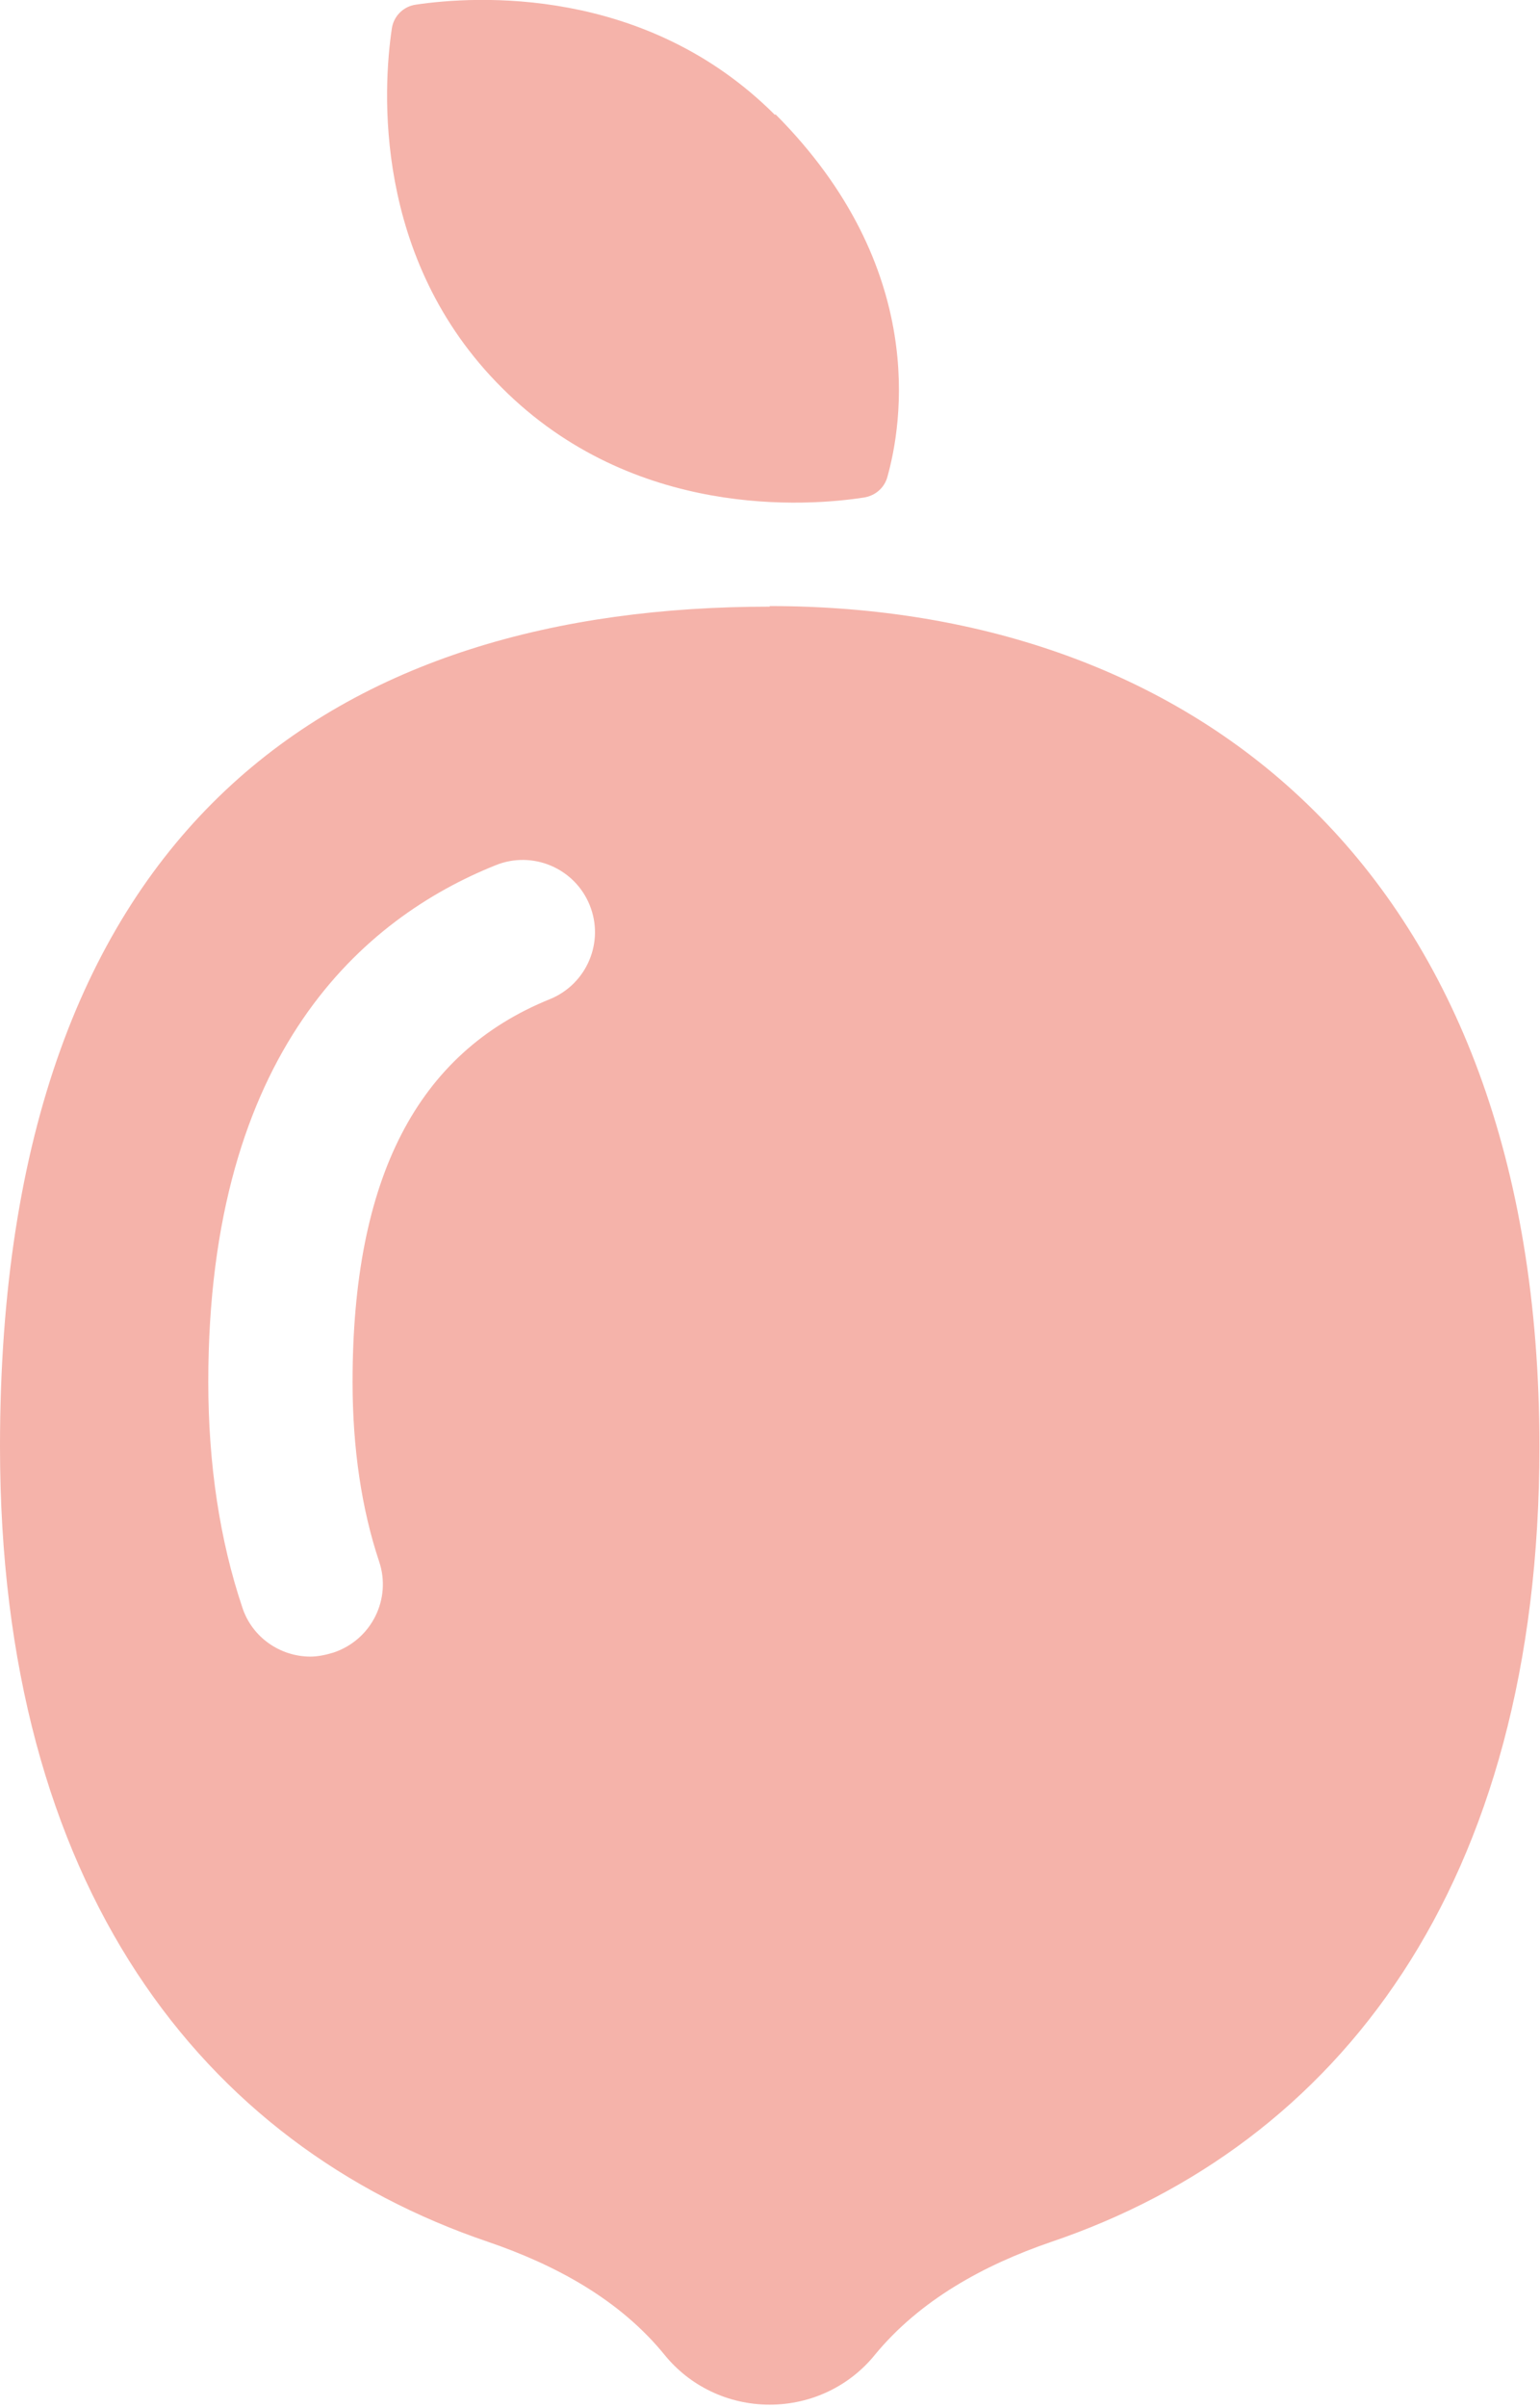 <svg width="32" height="50" viewBox="0 0 32 50" fill="none" xmlns="http://www.w3.org/2000/svg">
<g clip-path="url(#clip0_35_37428)">
<path d="M15.994 12.601C7.158 12.601 0 16.965 0 30.046C0 39.194 4.208 44.553 10.143 46.567C11.546 47.047 12.877 47.766 13.812 48.917C14.328 49.553 15.119 49.948 15.994 49.948C16.869 49.948 17.66 49.553 18.176 48.917C19.111 47.778 20.442 47.047 21.845 46.567C27.78 44.553 31.988 39.194 31.988 30.046C31.988 18.104 24.83 12.589 15.994 12.589V12.601ZM11.426 20.754C8.668 21.869 7.326 24.471 7.326 28.703C7.326 30.094 7.517 31.353 7.877 32.432C8.141 33.211 7.721 34.062 6.93 34.326C6.774 34.374 6.606 34.41 6.45 34.41C5.827 34.41 5.239 34.014 5.036 33.391C4.568 32 4.328 30.417 4.328 28.703C4.328 21.821 7.577 19.063 10.299 17.972C11.066 17.661 11.942 18.032 12.253 18.8C12.565 19.567 12.193 20.442 11.426 20.754Z" fill="#F5B3AA"/>
<path d="M16.102 2.386C13.404 -0.312 9.855 -0.084 8.644 0.096C8.381 0.132 8.177 0.336 8.141 0.599C7.961 1.81 7.733 5.371 10.431 8.057C13.164 10.791 16.785 10.515 17.948 10.335C18.188 10.299 18.38 10.131 18.44 9.903C18.739 8.836 19.303 5.575 16.114 2.374L16.102 2.386Z" fill="#F5B3AA"/>
</g>
<defs>
<clipPath id="clip0_35_37428">
<rect width="32" height="49.948" fill="white"/>
</clipPath>
</defs>
</svg>
